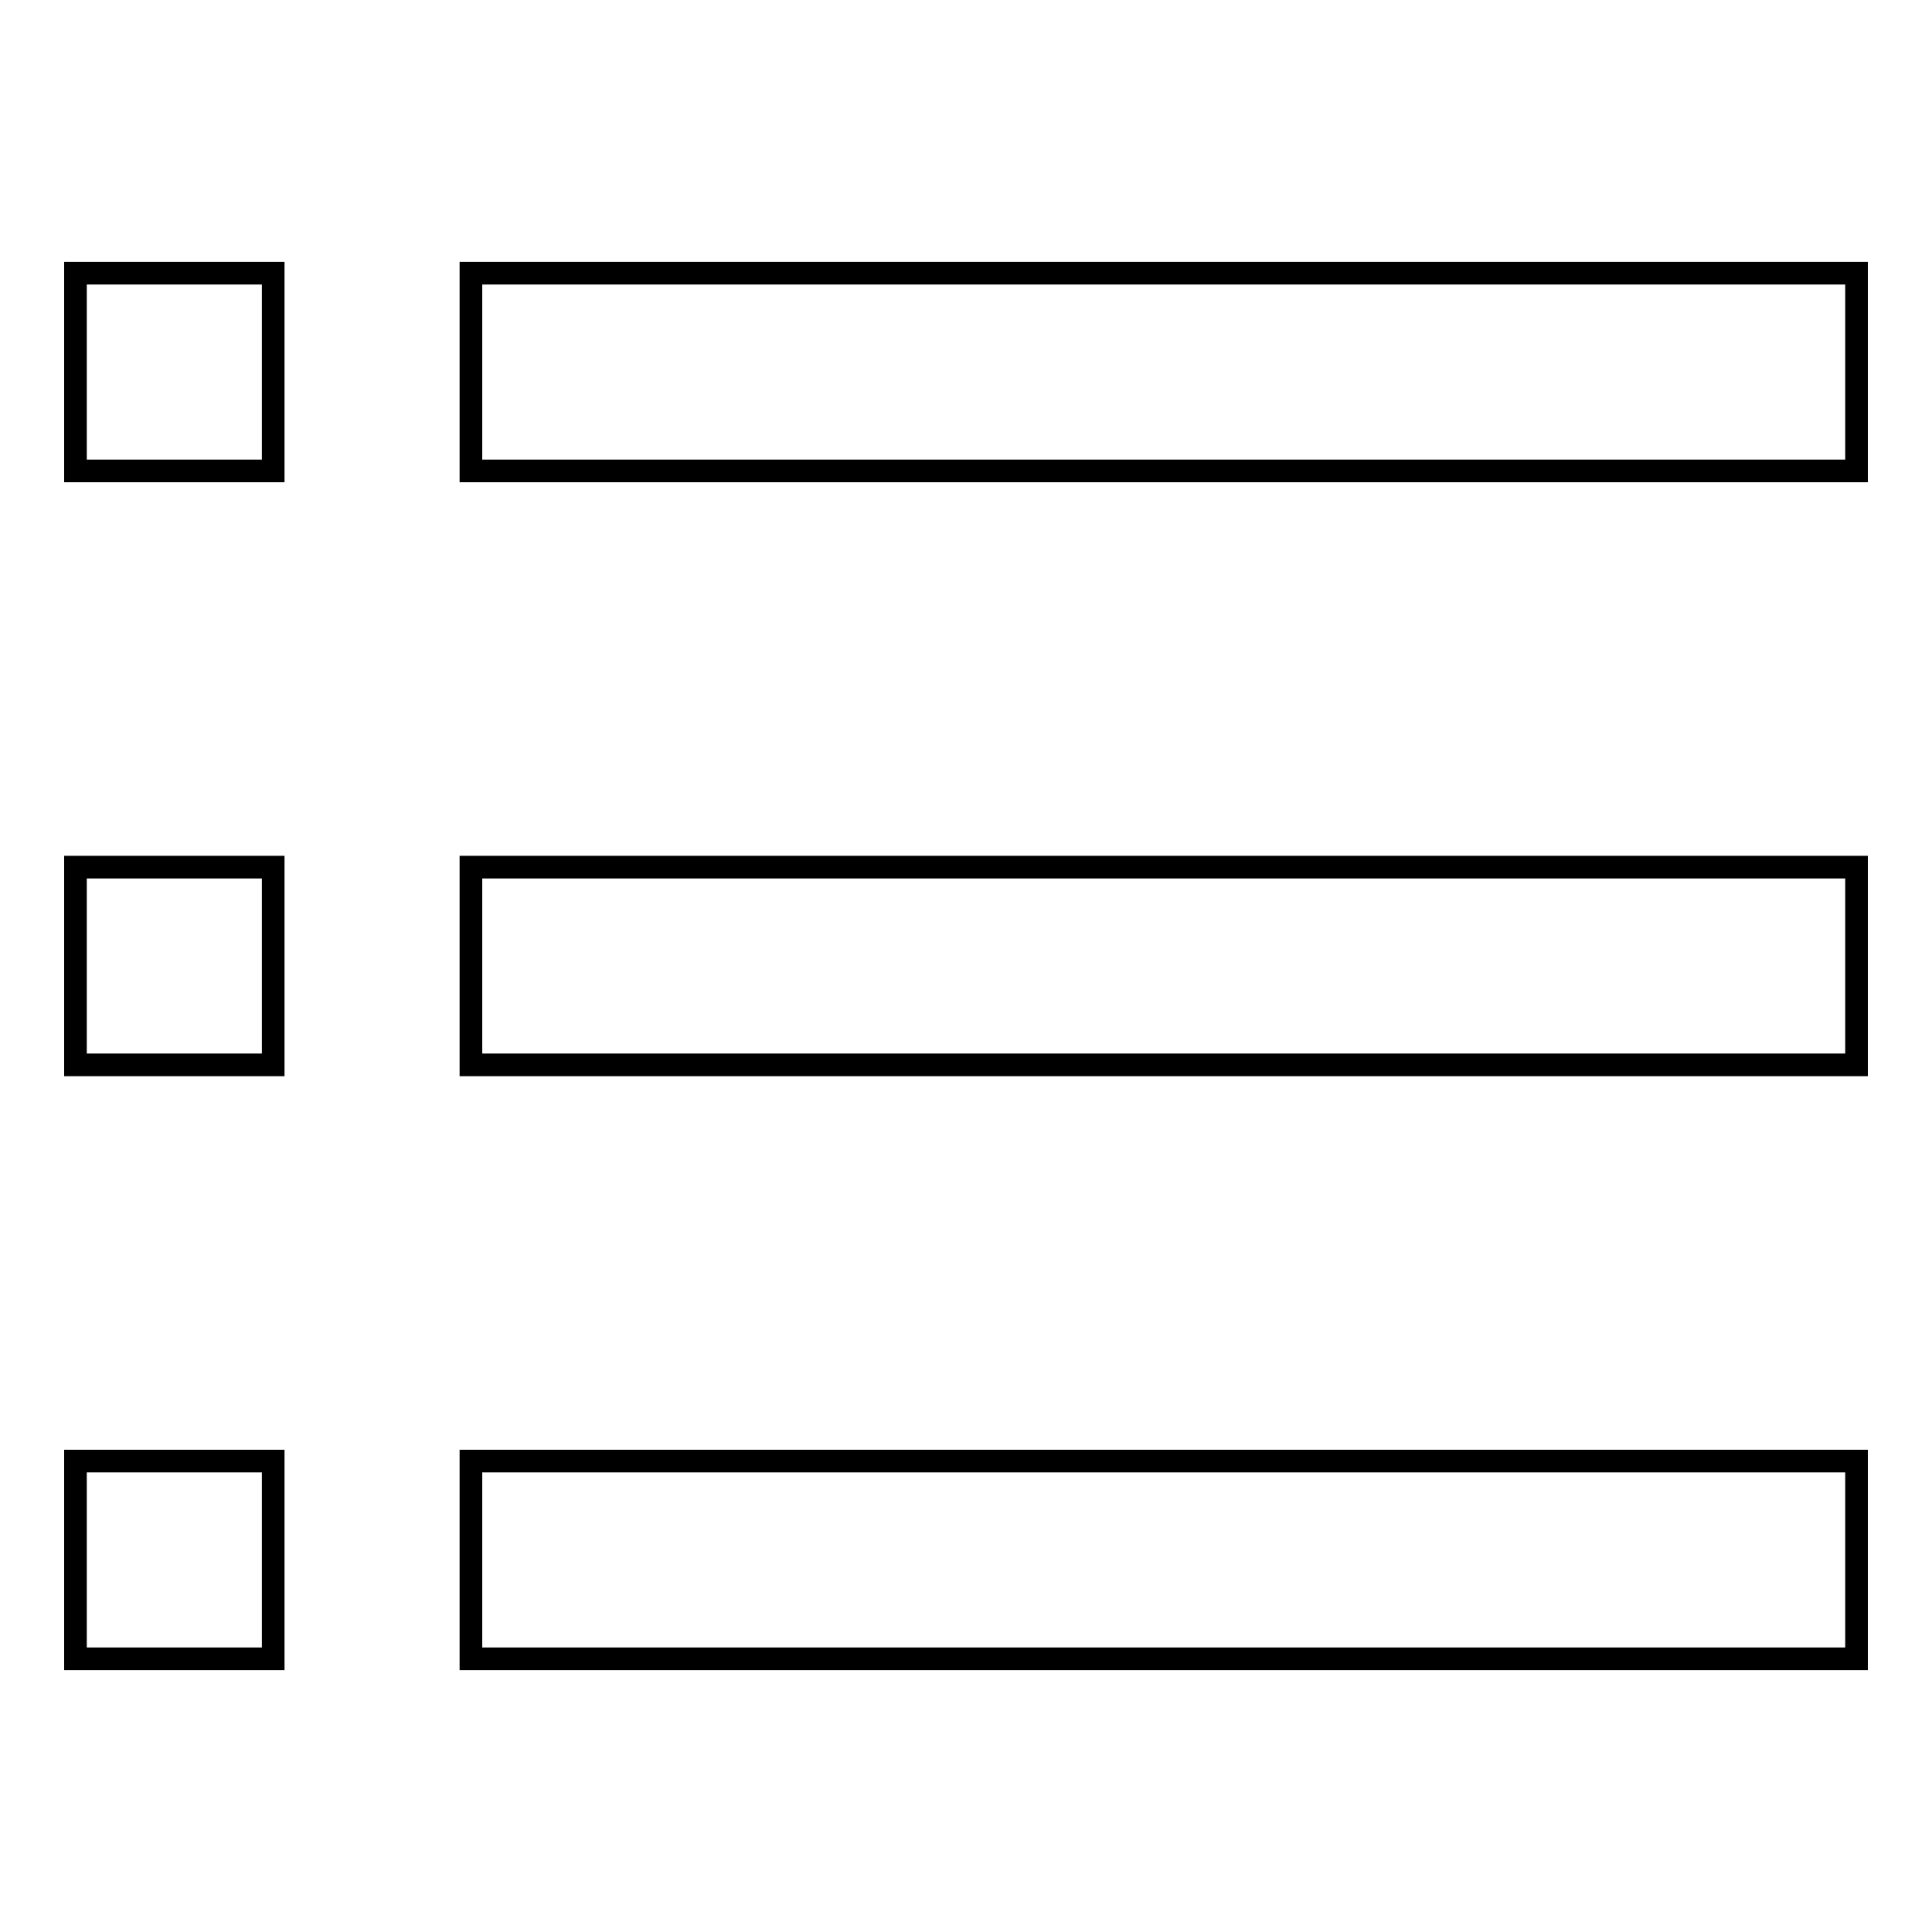 <?xml version="1.0" encoding="utf-8"?>
<!-- Svg Vector Icons : http://www.onlinewebfonts.com/icon -->
<!DOCTYPE svg PUBLIC "-//W3C//DTD SVG 1.1//EN" "http://www.w3.org/Graphics/SVG/1.1/DTD/svg11.dtd">
<svg version="1.1" xmlns="http://www.w3.org/2000/svg" xmlns:xlink="http://www.w3.org/1999/xlink" x="0px" y="0px" viewBox="0 0 256 256" enable-background="new 0 0 256 256" xml:space="preserve">
<g><g><path stroke-width="3" fill-opacity="0" stroke="#000000"  d="M10,36.2h26.2v26.2H10V36.2z M62.4,36.2H246v26.2H62.4V36.2L62.4,36.2z M10,114.9h26.2v26.2H10V114.9L10,114.9z M62.4,114.9H246v26.2H62.4V114.9L62.4,114.9z M10,193.6h26.2v26.2H10V193.6z M62.4,193.6H246v26.2H62.4V193.6L62.4,193.6z"/></g></g>
</svg>
